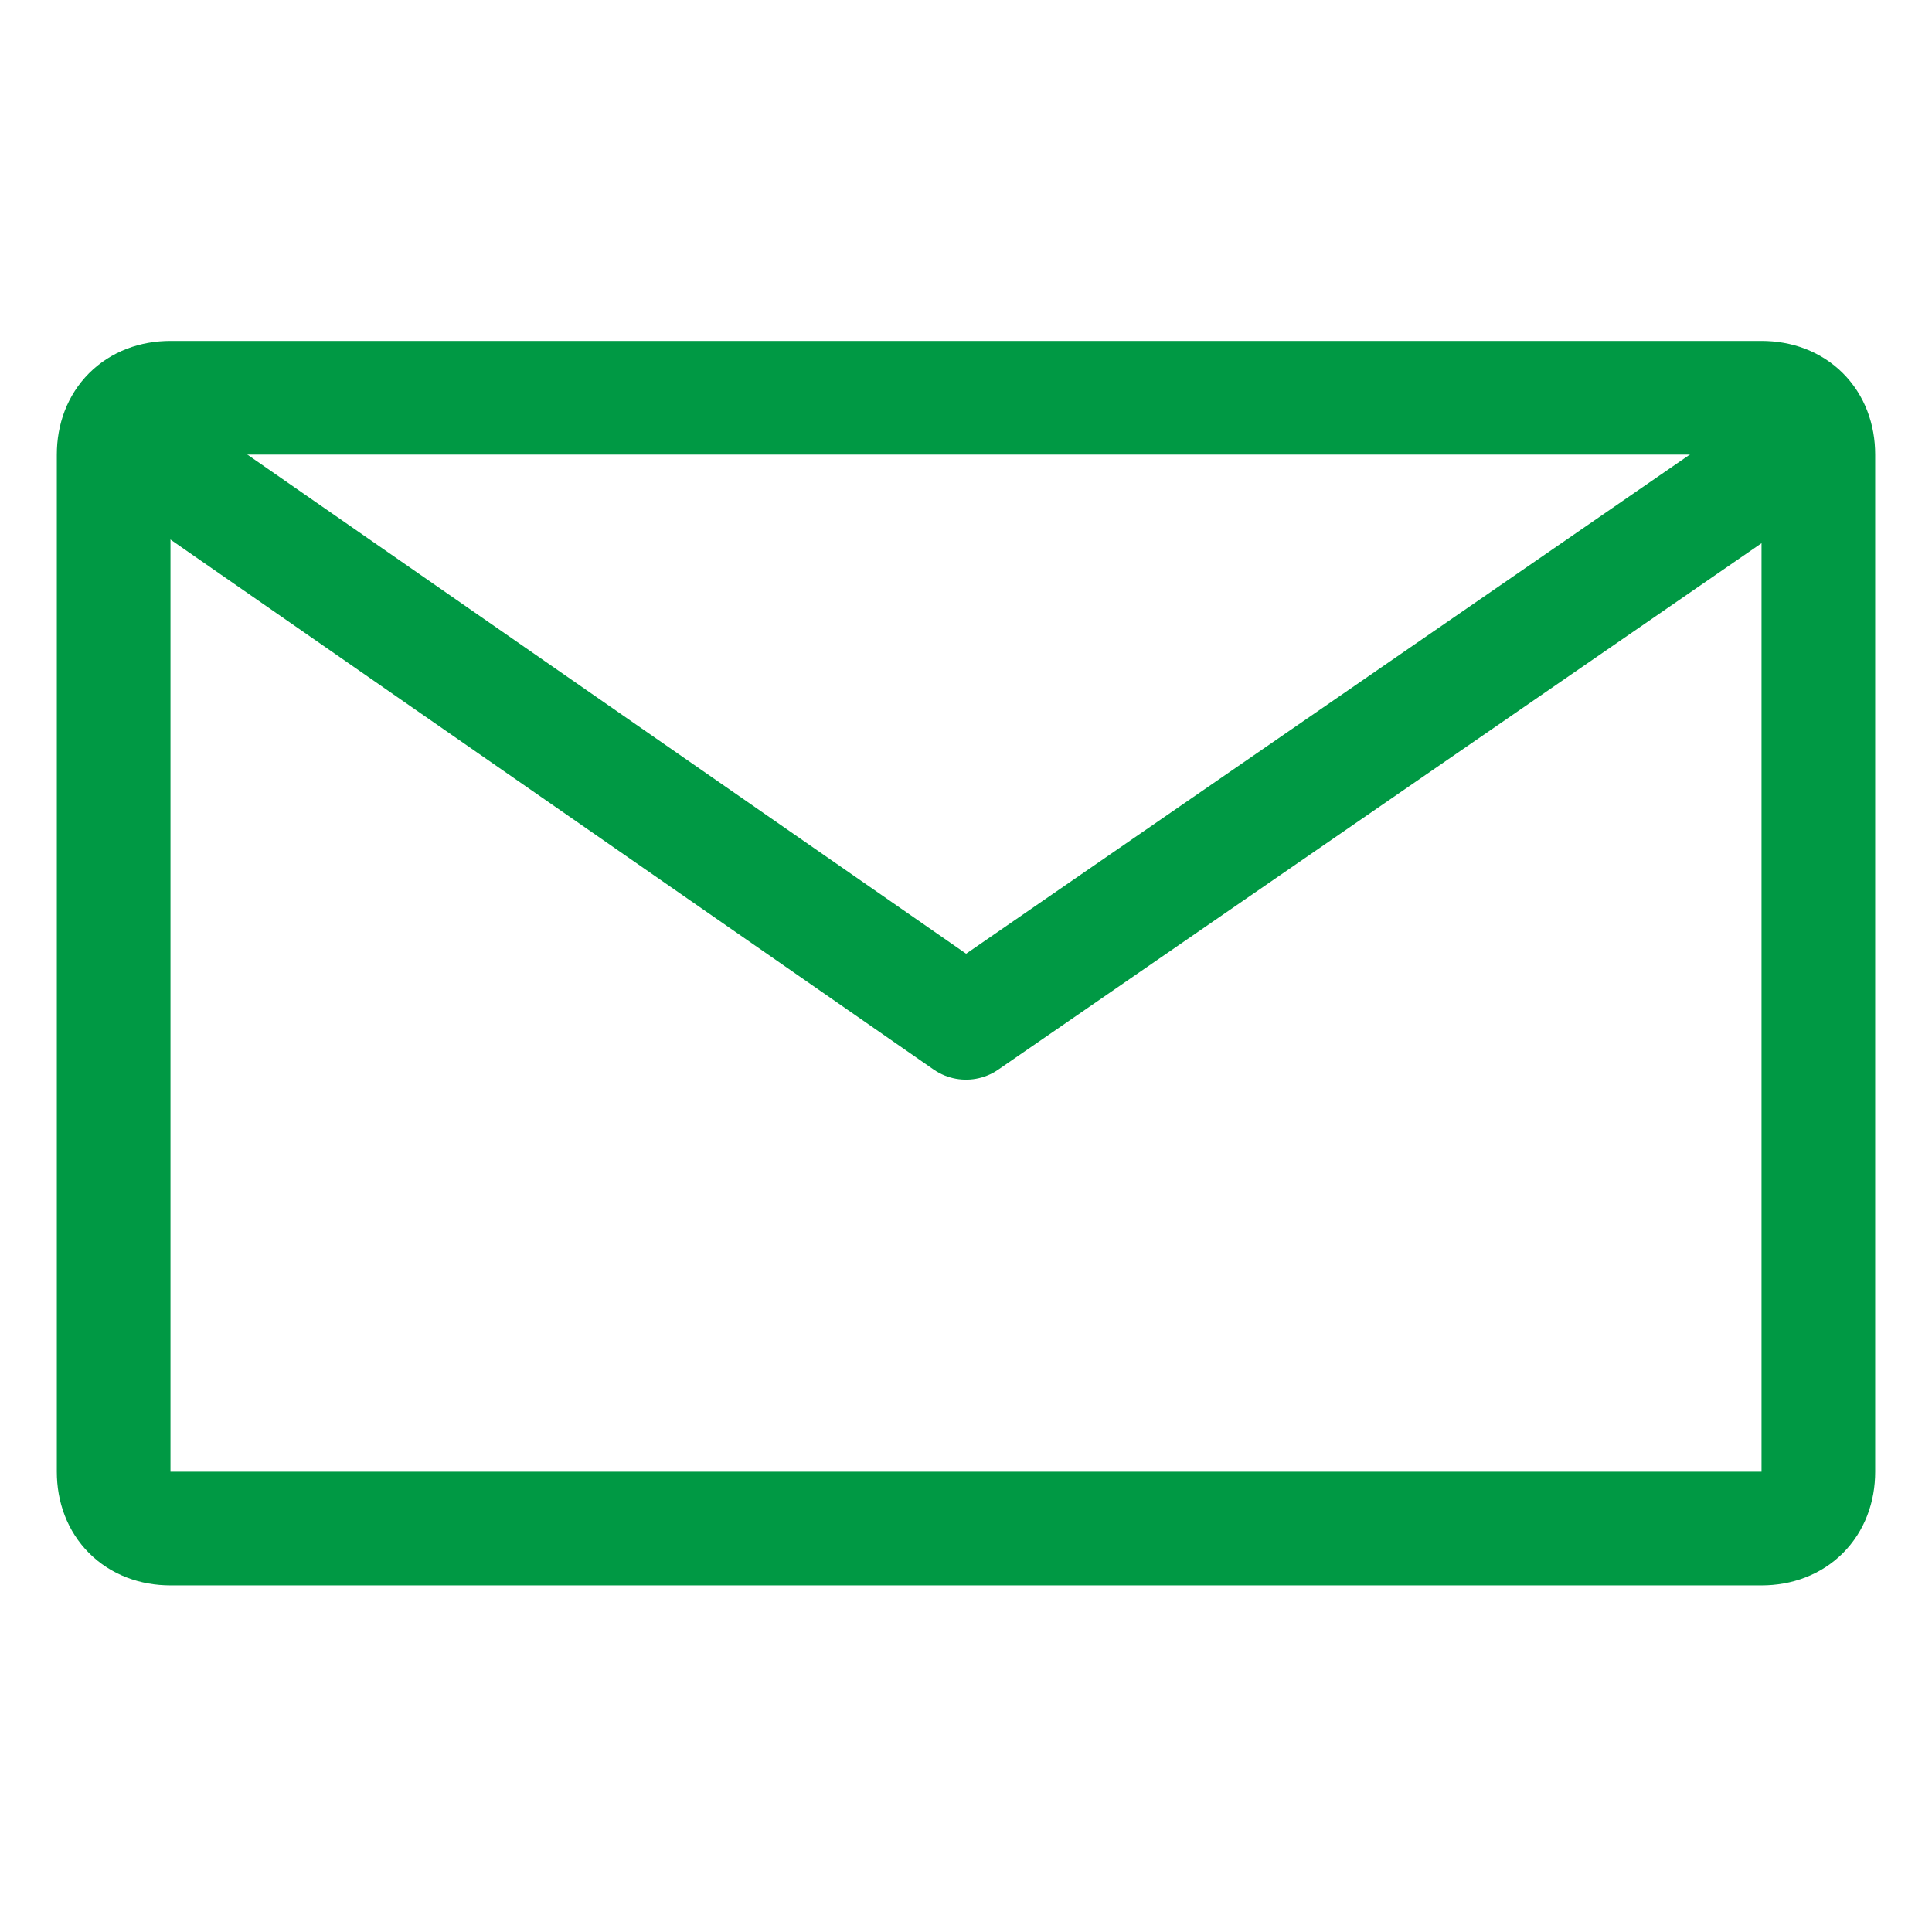 <?xml version="1.0" encoding="utf-8"?>
<!-- Generator: Adobe Illustrator 25.2.0, SVG Export Plug-In . SVG Version: 6.00 Build 0)  -->
<svg version="1.1" id="icon_mail01" xmlns="http://www.w3.org/2000/svg" xmlns:xlink="http://www.w3.org/1999/xlink" x="0px"
	 y="0px" width="34px" height="34px" viewBox="0 0 34 34" style="enable-background:new 0 0 34 34;" xml:space="preserve">
<style type="text/css">
	.st0{fill:none;stroke:#009944;stroke-width:2;}
	.st1{fill:none;stroke:#009944;stroke-width:2;stroke-linecap:round;stroke-linejoin:round;}
</style>
<path class="st0" d="M3,7h28c0.6,0,1,0.4,1,1v17.9c0,0.6-0.4,1-1,1H3c-0.6,0-1-0.4-1-1V8C2,7.4,2.4,7,3,7z"/>
<path id="パス_401" class="st1" d="M31.5,8L17,18L2.6,8"/>
</svg>
